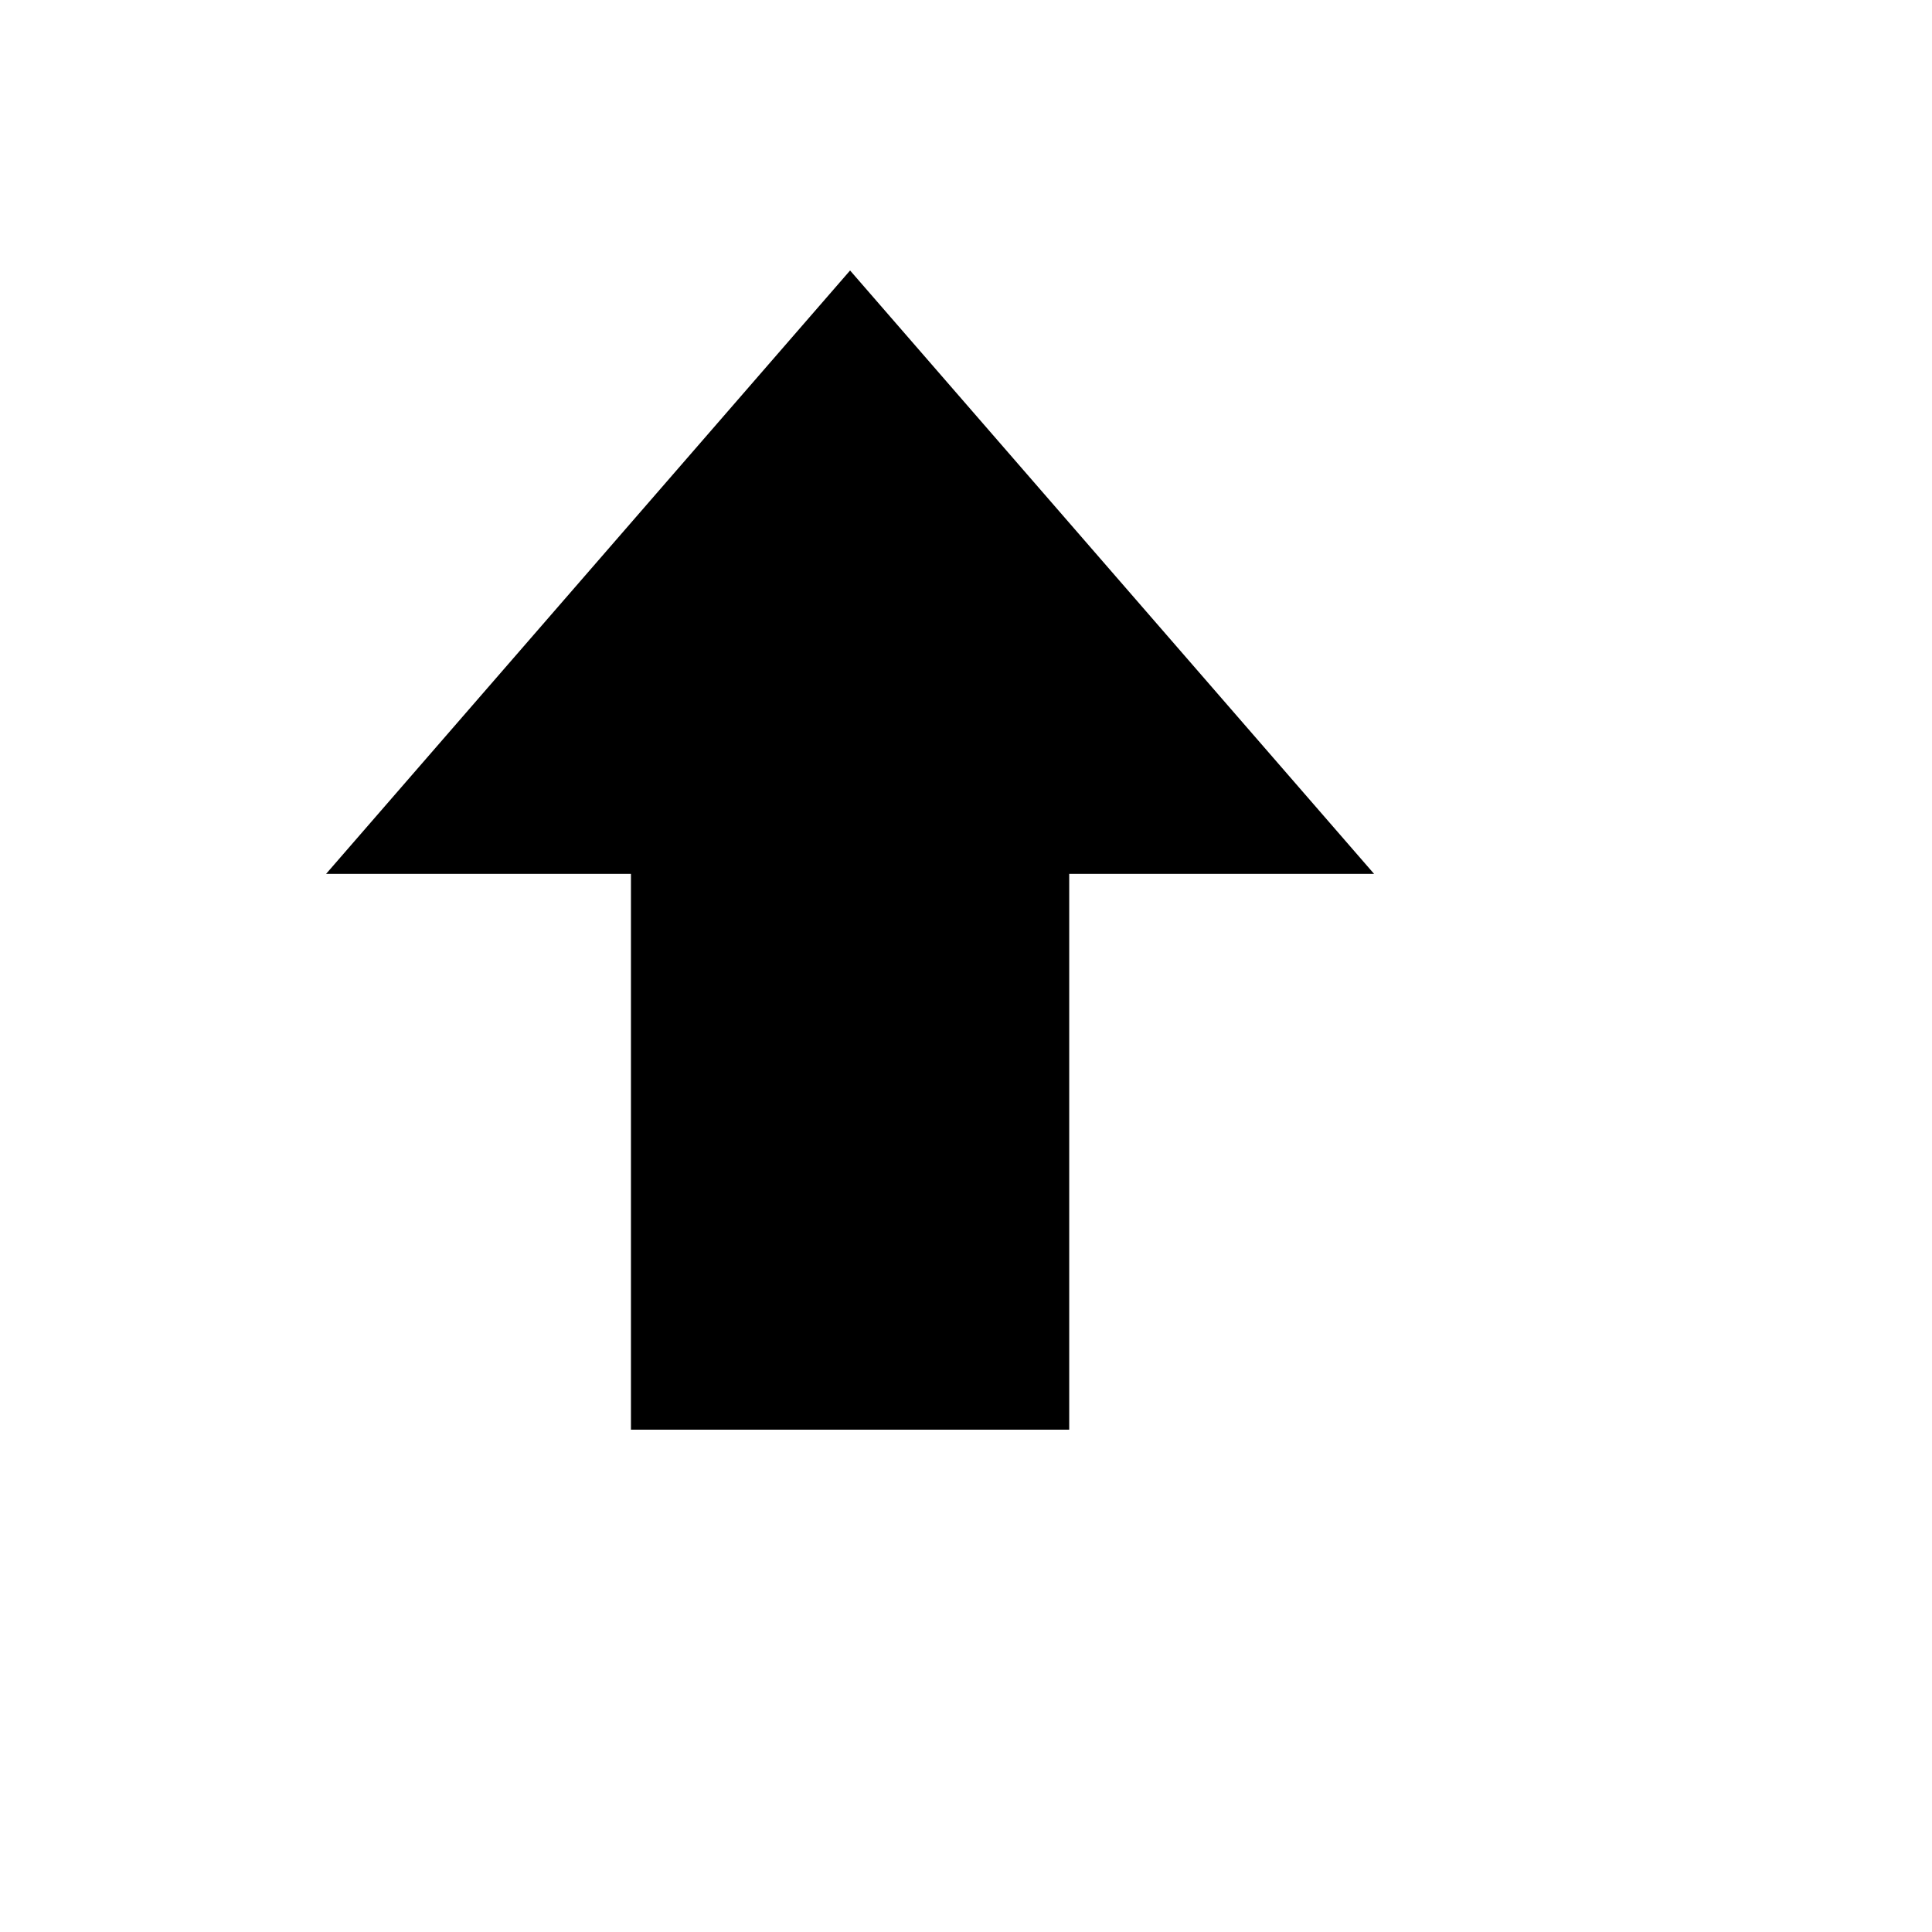 <svg xmlns="http://www.w3.org/2000/svg" version="1.1" xmlns:xlink="http://www.w3.org/1999/xlink" width="100%" height="100%" id="svgWorkerArea" viewBox="-25 -25 625 625" xmlns:idraw="https://idraw.muisca.co" style="background: white;"><defs id="defsdoc"><pattern id="patternBool" x="0" y="0" width="10" height="10" patternUnits="userSpaceOnUse" patternTransform="rotate(35)"><circle cx="5" cy="5" r="4" style="stroke: none;fill: #ff000070;"></circle></pattern></defs><g id="fileImp-358737200" class="cosito"><path id="pathImp-407308413" class="grouped" d="M419.521 257.705C419.521 257.705 320.89 257.705 320.89 257.705 320.89 257.705 320.89 437.5 320.89 437.5 320.89 437.5 179.11 437.5 179.11 437.5 179.11 437.5 179.11 257.705 179.11 257.705 179.11 257.705 80.48 257.705 80.48 257.705 80.48 257.705 250 62.5 250 62.5 250 62.5 419.521 257.705 419.521 257.705"></path></g></svg>